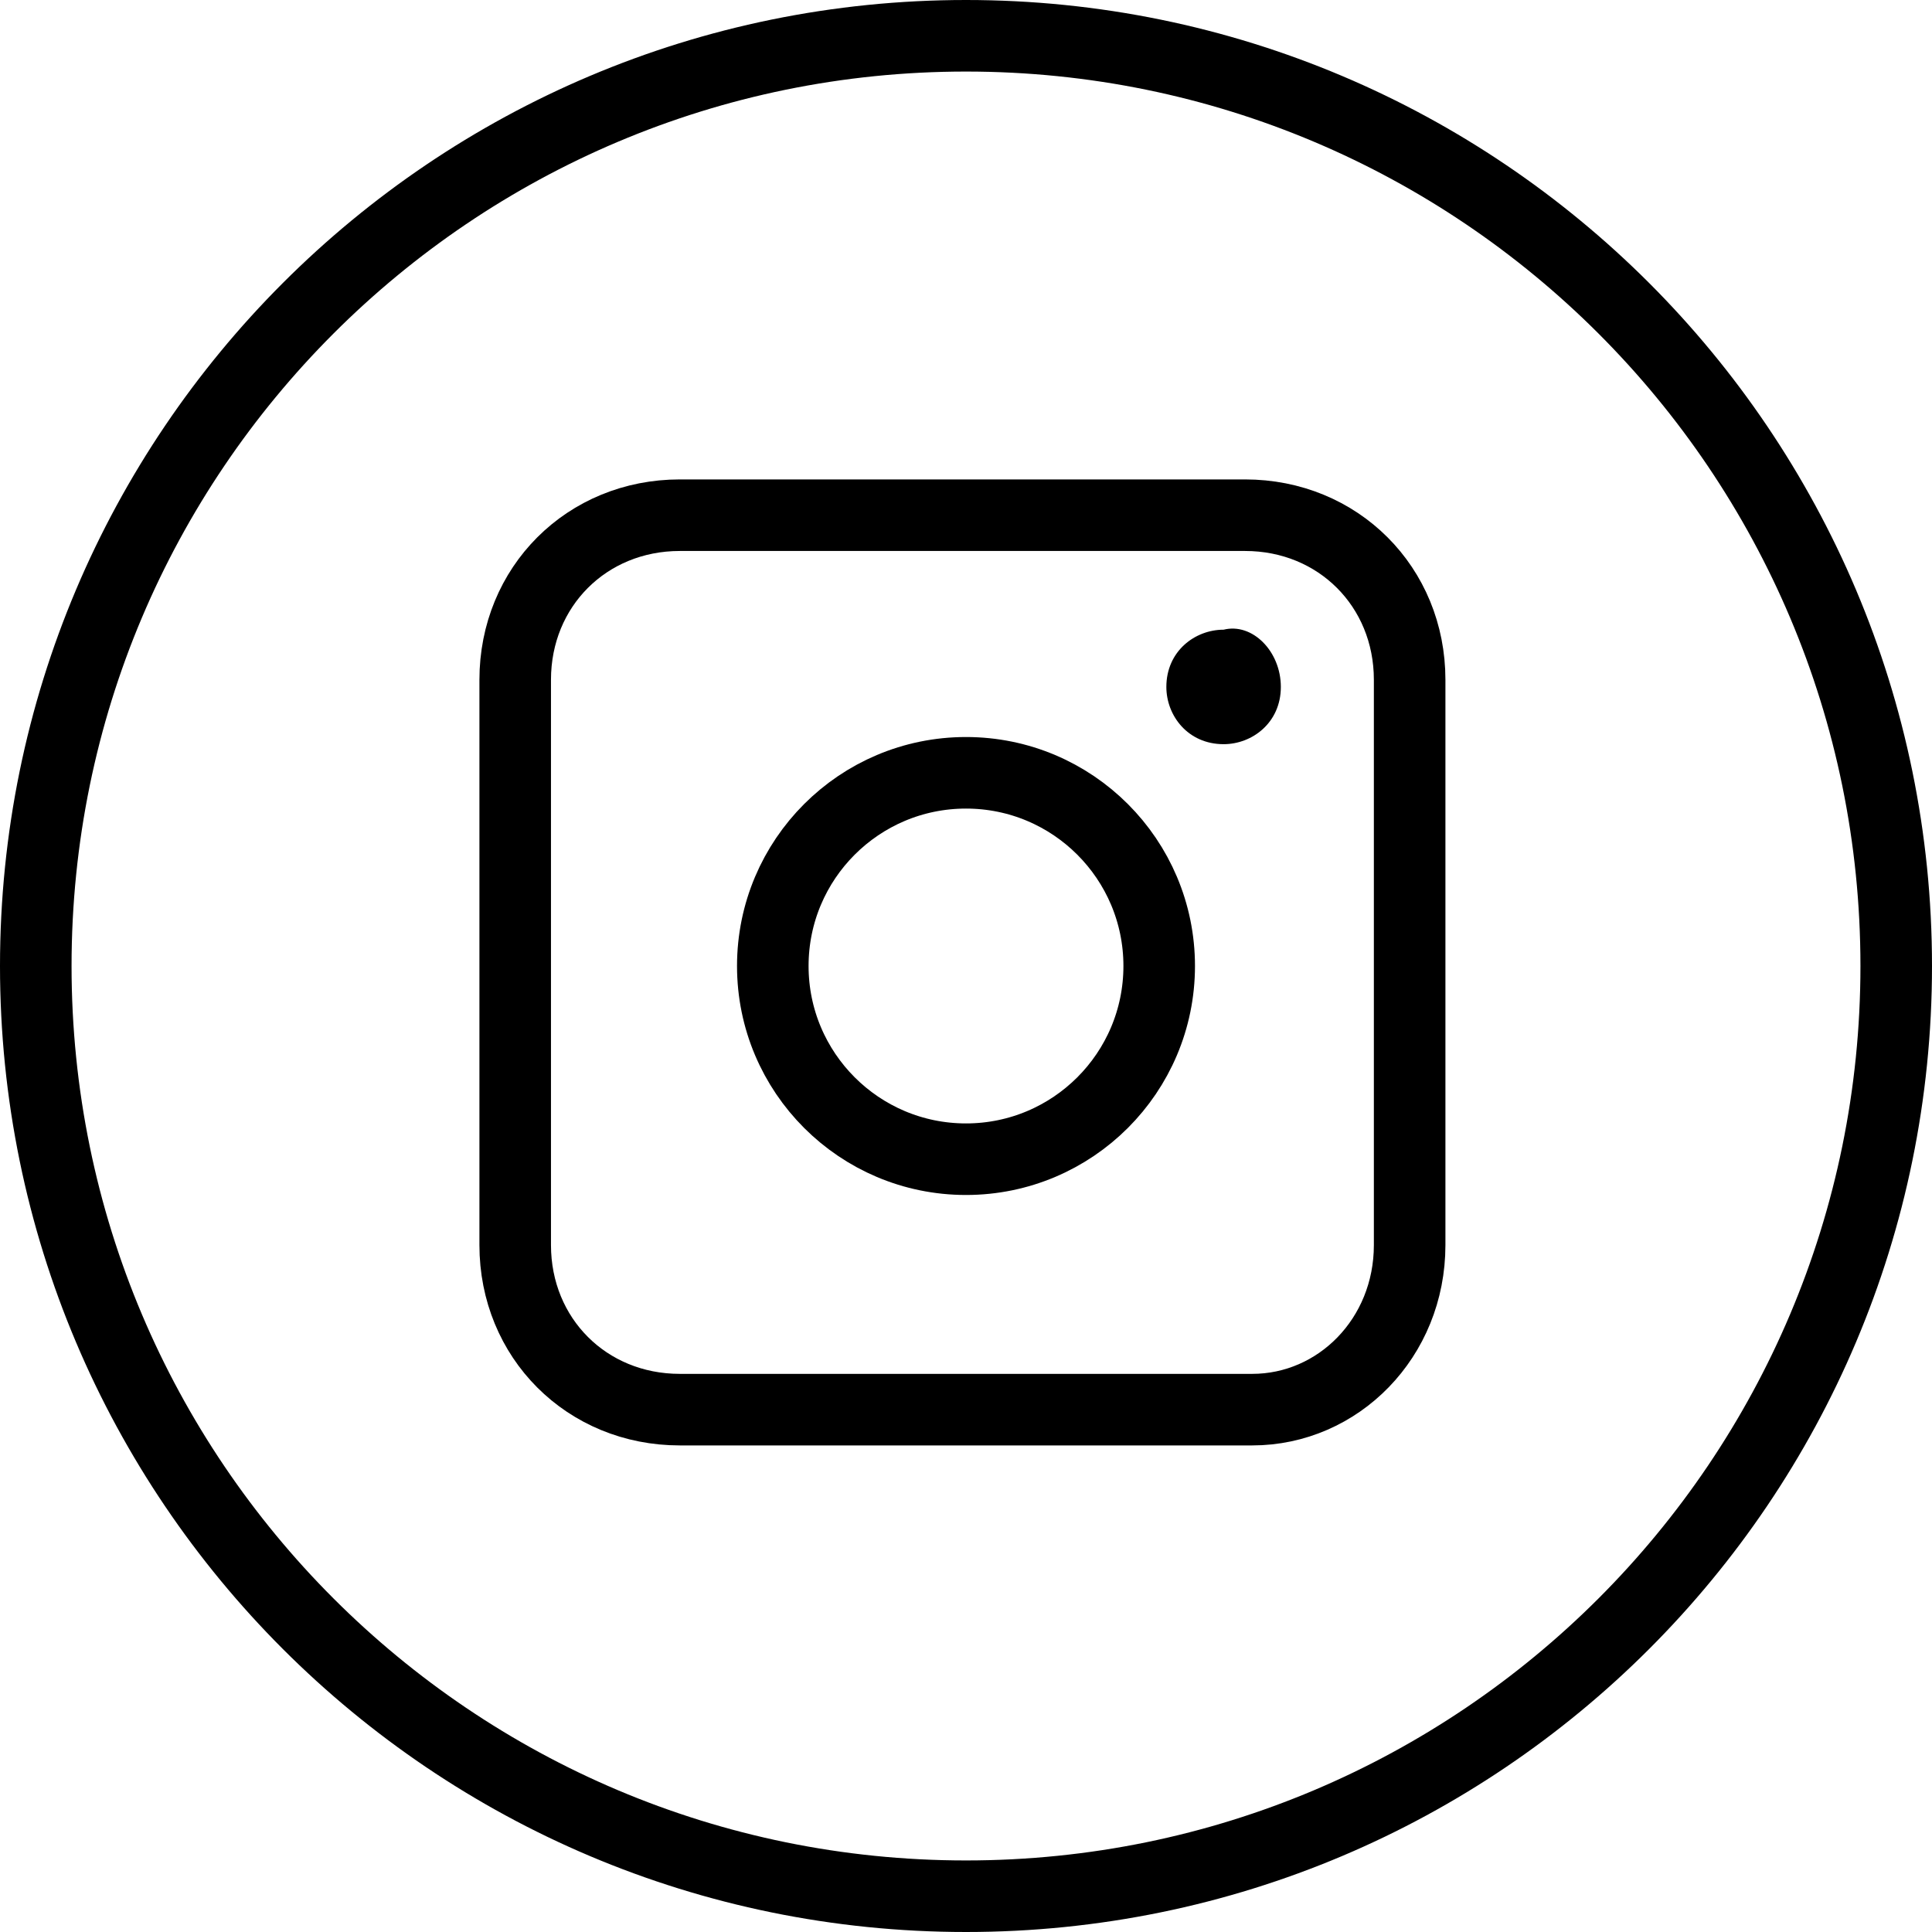 <svg width="27" height="27" viewBox="0 0 27 27" fill="none" xmlns="http://www.w3.org/2000/svg">
<path d="M17.5 19.7H9.5C8.2 19.7 7.2 18.7 7.2 17.4V9.5C7.2 8.2 8.2 7.2 9.5 7.2H17.4C18.7 7.2 19.7 8.2 19.7 9.5V17.4C19.7 18.7 18.7 19.7 17.5 19.7Z" stroke="black" stroke-miterlimit="10"/>
<path d="M13.5 16.2C14.991 16.2 16.2 14.991 16.2 13.5C16.2 12.009 14.991 10.8 13.5 10.8C12.009 10.8 10.8 12.009 10.8 13.5C10.8 14.991 12.009 16.2 13.5 16.2Z" stroke="black" stroke-miterlimit="10"/>
<path d="M13.5 26.5C20.68 26.5 26.5 20.68 26.5 13.5C26.5 6.32 20.68 0.5 13.5 0.5C6.32 0.5 0.5 6.32 0.5 13.5C0.5 20.68 6.32 26.5 13.5 26.5Z" stroke="black" stroke-miterlimit="10"/>
<path d="M17.9 9.6C17.9 10.1 17.5 10.4 17.1 10.4C16.6 10.4 16.3 10 16.3 9.6C16.3 9.1 16.7 8.8 17.1 8.8C17.5 8.7 17.9 9.1 17.9 9.6Z" fill="black"/>
</svg>
